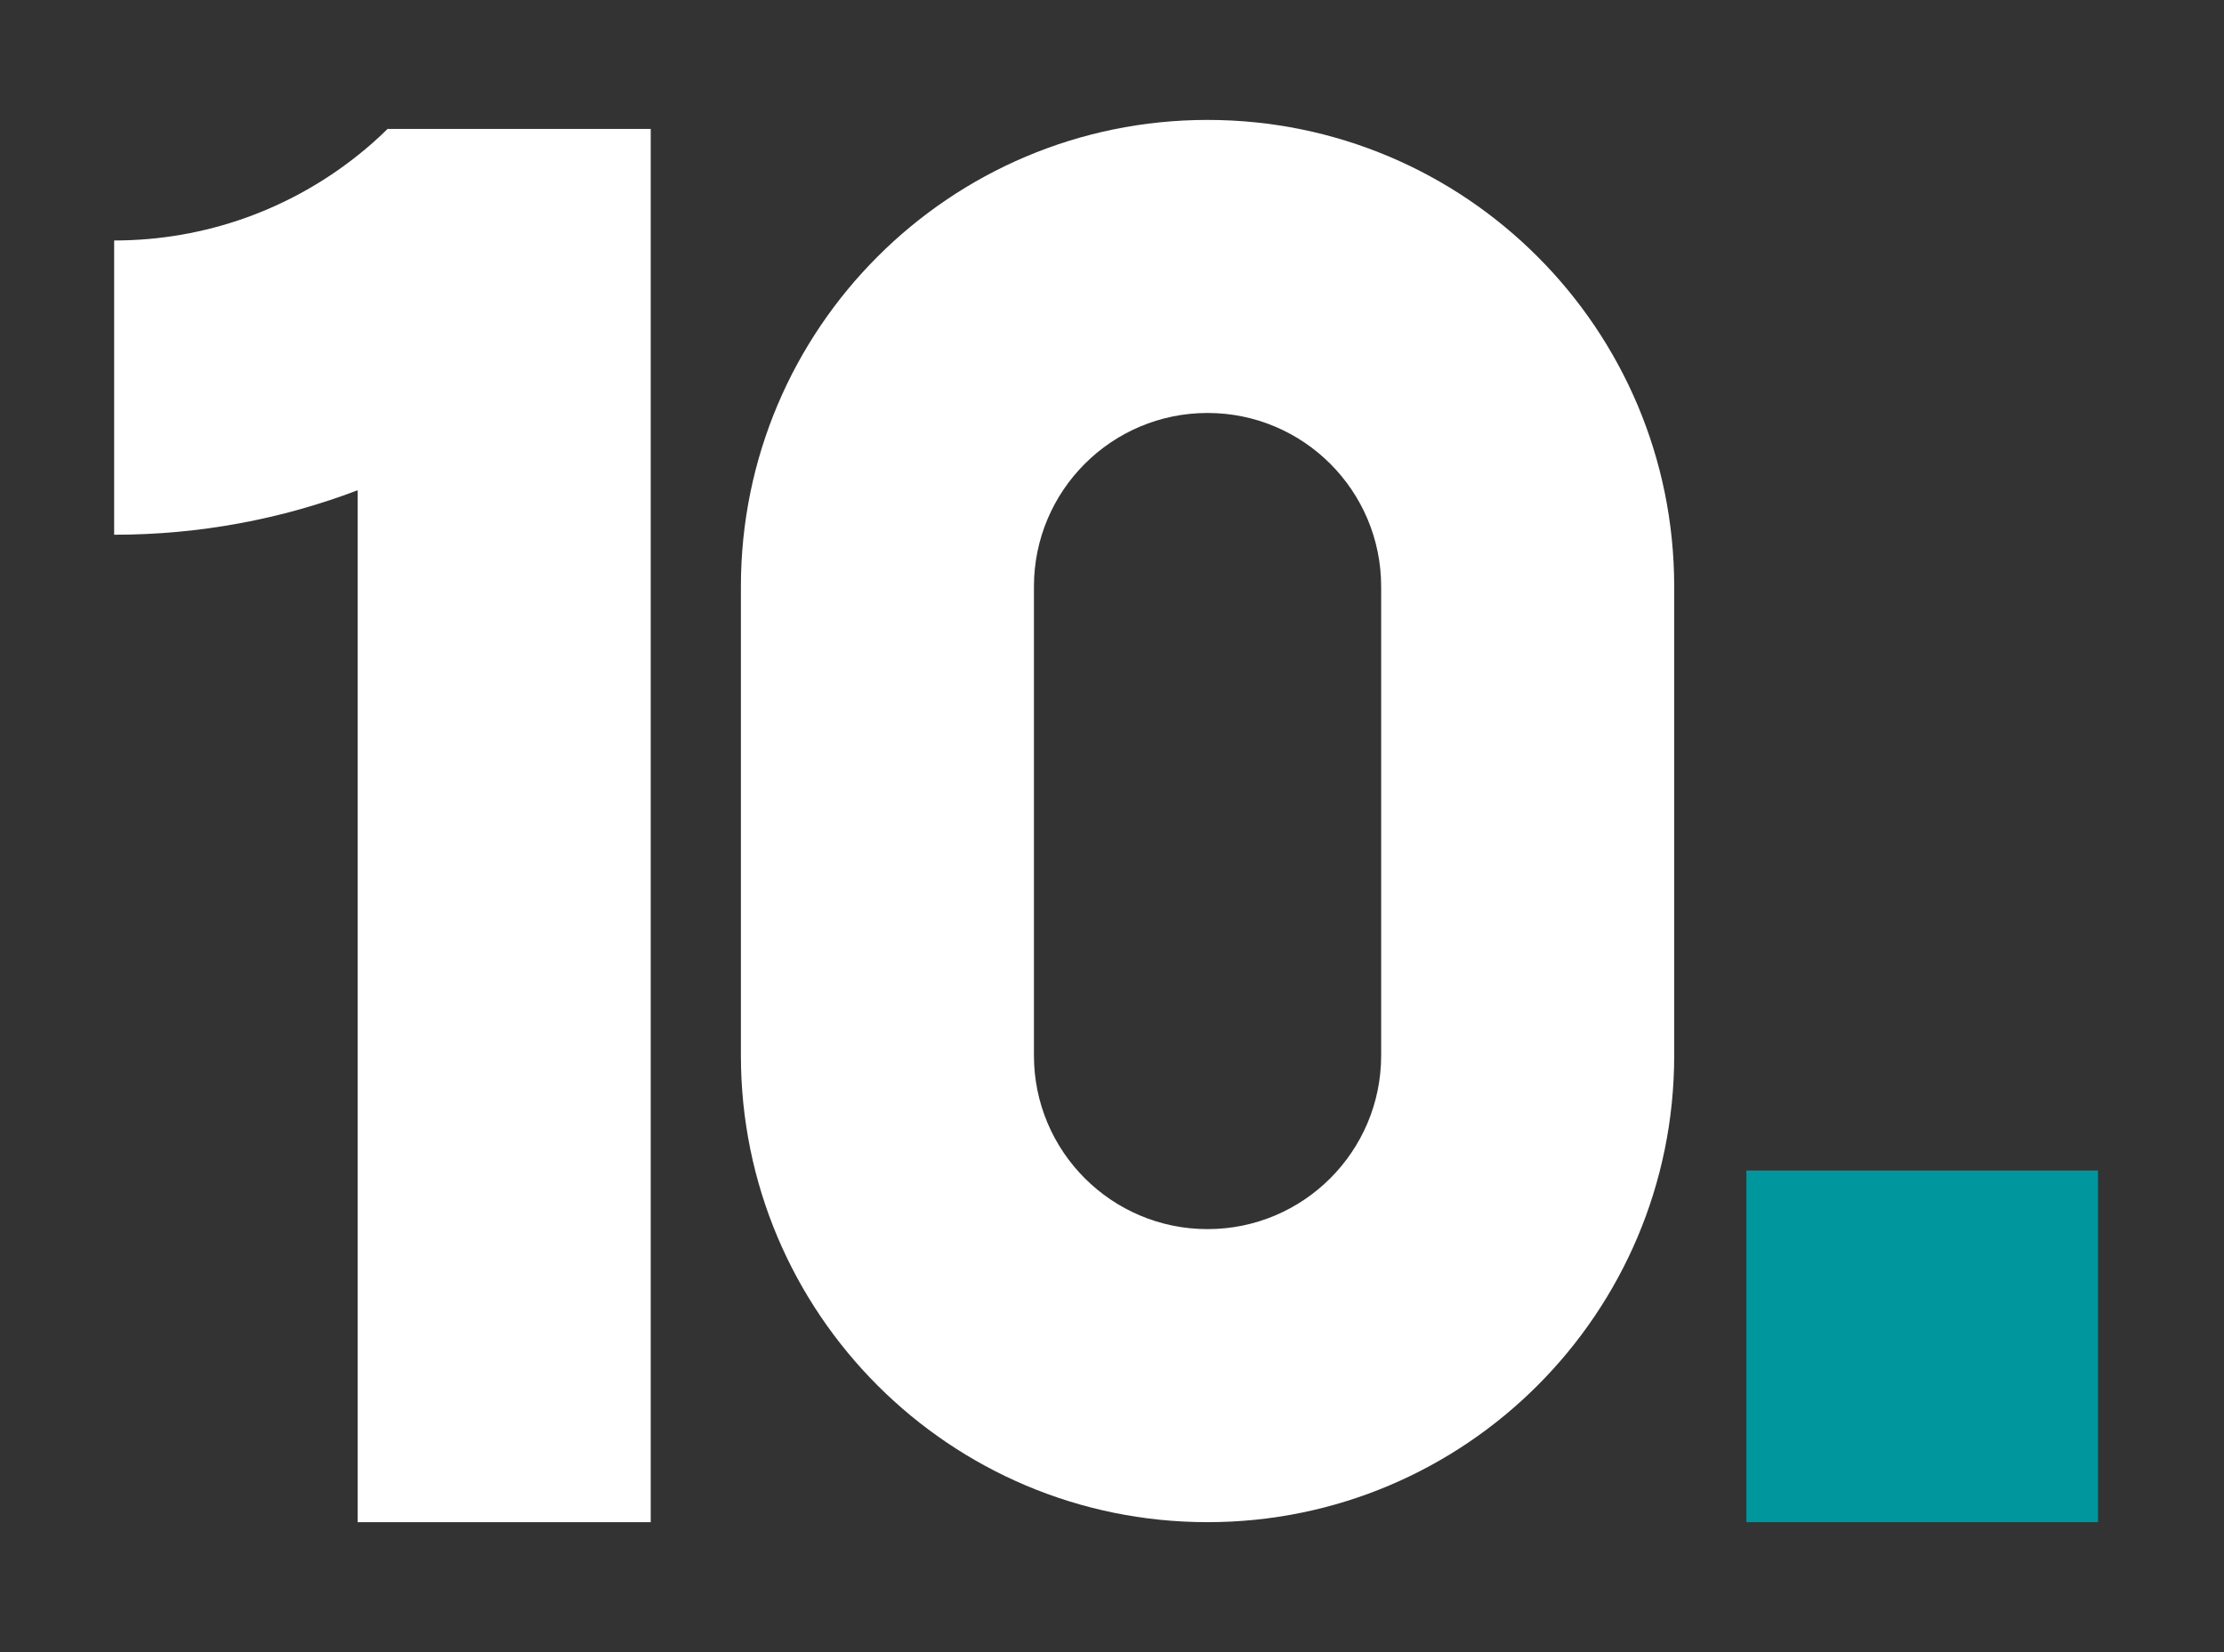 <?xml version="1.0" encoding="UTF-8"?>
<svg id="Capa_2" data-name="Capa 2" xmlns="http://www.w3.org/2000/svg" viewBox="0 0 459 341">
  <g id="Capa_1-2" data-name="Capa 1">
    <rect width="459" height="341" fill="#333"/>
    <path d="M134.3,26.61v287.54h-60.49V101.18c-15.61,5.94-32.55,9.18-50.25,9.18v-60.73c19,0,36.47-6.57,50.25-17.55,2.16-1.71,4.22-3.54,6.18-5.47h54.31Z" fill="#fff"/>
    <path d="M152.91,121.06v96.78c0,53.19,43.12,96.31,96.31,96.31h0c53.19,0,96.31-43.12,96.31-96.31v-96.78c0-53.19-43.12-96.31-96.31-96.31h0c-53.19,0-96.31,43.12-96.31,96.31ZM249.22,253.67h0c-19.79,0-35.83-16.04-35.83-35.83v-96.78c0-19.79,16.04-35.83,35.83-35.83h0c19.79,0,35.83,16.04,35.83,35.83v96.78c0,19.79-16.04,35.83-35.83,35.83Z" fill="#fff"/>
    <rect x="360.42" y="241.57" width="72.58" height="72.58" fill="#00969e"/>
  </g>
</svg>